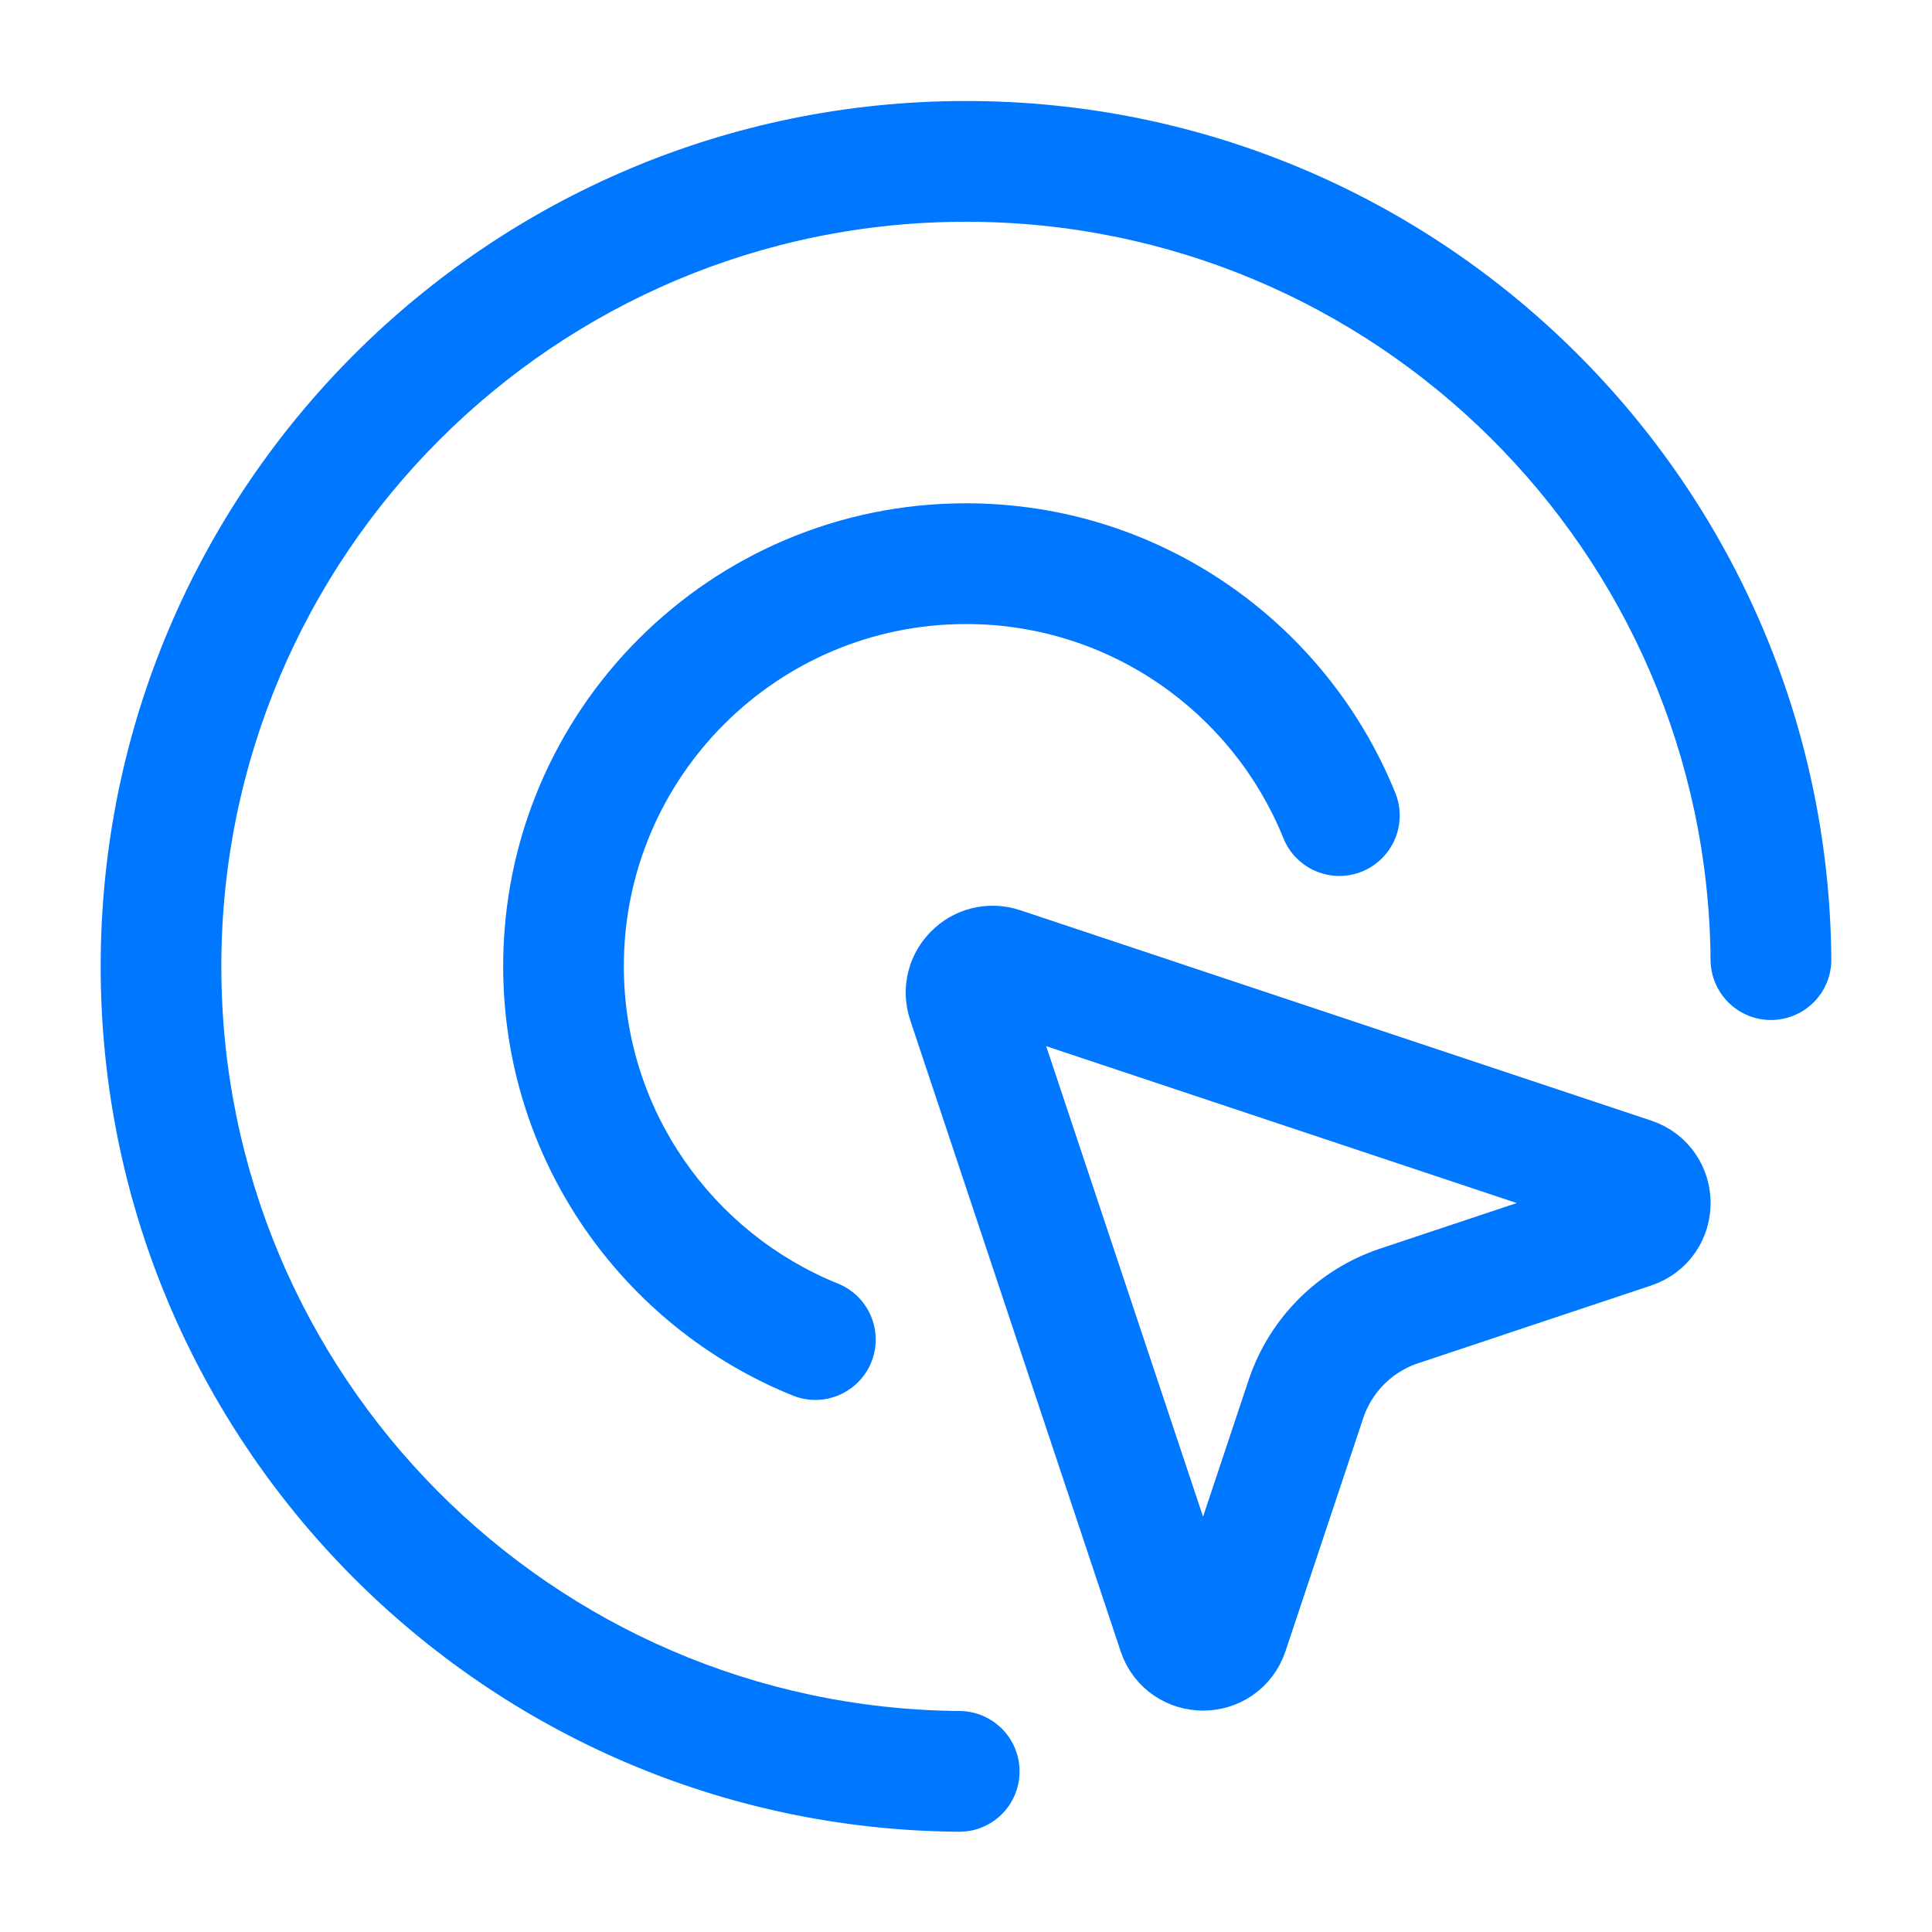 <svg xmlns="http://www.w3.org/2000/svg" width="18" height="18" viewBox="0 0 18 18" fill="none">
  <g clip-path="url(#clip0_18710_33609)">
    <path fill-rule="evenodd" clip-rule="evenodd" d="M9 2.066C5.169 2.066 2.062 5.172 2.062 9.004C2.062 12.816 5.137 15.91 8.941 15.941C9.252 15.944 9.502 16.198 9.499 16.508C9.497 16.819 9.243 17.069 8.932 17.066C4.51 17.03 0.938 13.434 0.938 9.004C0.938 4.551 4.547 0.941 9 0.941C13.43 0.941 17.026 4.514 17.062 8.936C17.065 9.247 16.815 9.5 16.504 9.503C16.194 9.506 15.94 9.256 15.937 8.945C15.906 5.141 12.812 2.066 9 2.066Z" fill="#0077FF"/>
    <path d="M9.327 9.014L15.206 10.974C15.431 11.049 15.431 11.368 15.206 11.443L13.035 12.167C12.625 12.304 12.304 12.625 12.167 13.035L11.443 15.206C11.368 15.431 11.049 15.431 10.974 15.206L9.014 9.327C8.949 9.134 9.134 8.949 9.327 9.014Z" stroke="#0077FF" stroke-width="1.125"/>
    <path fill-rule="evenodd" clip-rule="evenodd" d="M9 5.814C7.24 5.814 5.812 7.242 5.812 9.002C5.812 10.34 6.637 11.486 7.807 11.959C8.095 12.075 8.234 12.403 8.118 12.691C8.001 12.979 7.674 13.118 7.386 13.002C5.805 12.363 4.688 10.814 4.688 9.002C4.688 6.62 6.618 4.689 9 4.689C10.812 4.689 12.361 5.807 13 7.388C13.116 7.676 12.977 8.003 12.689 8.12C12.401 8.236 12.073 8.097 11.957 7.809C11.484 6.639 10.338 5.814 9 5.814Z" fill="#0077FF"/>
  </g>
  <defs>
    <clipPath id="clip0_18710_33609">
      <rect width="18" height="18" fill="white"/>
    </clipPath>
  </defs>
</svg>